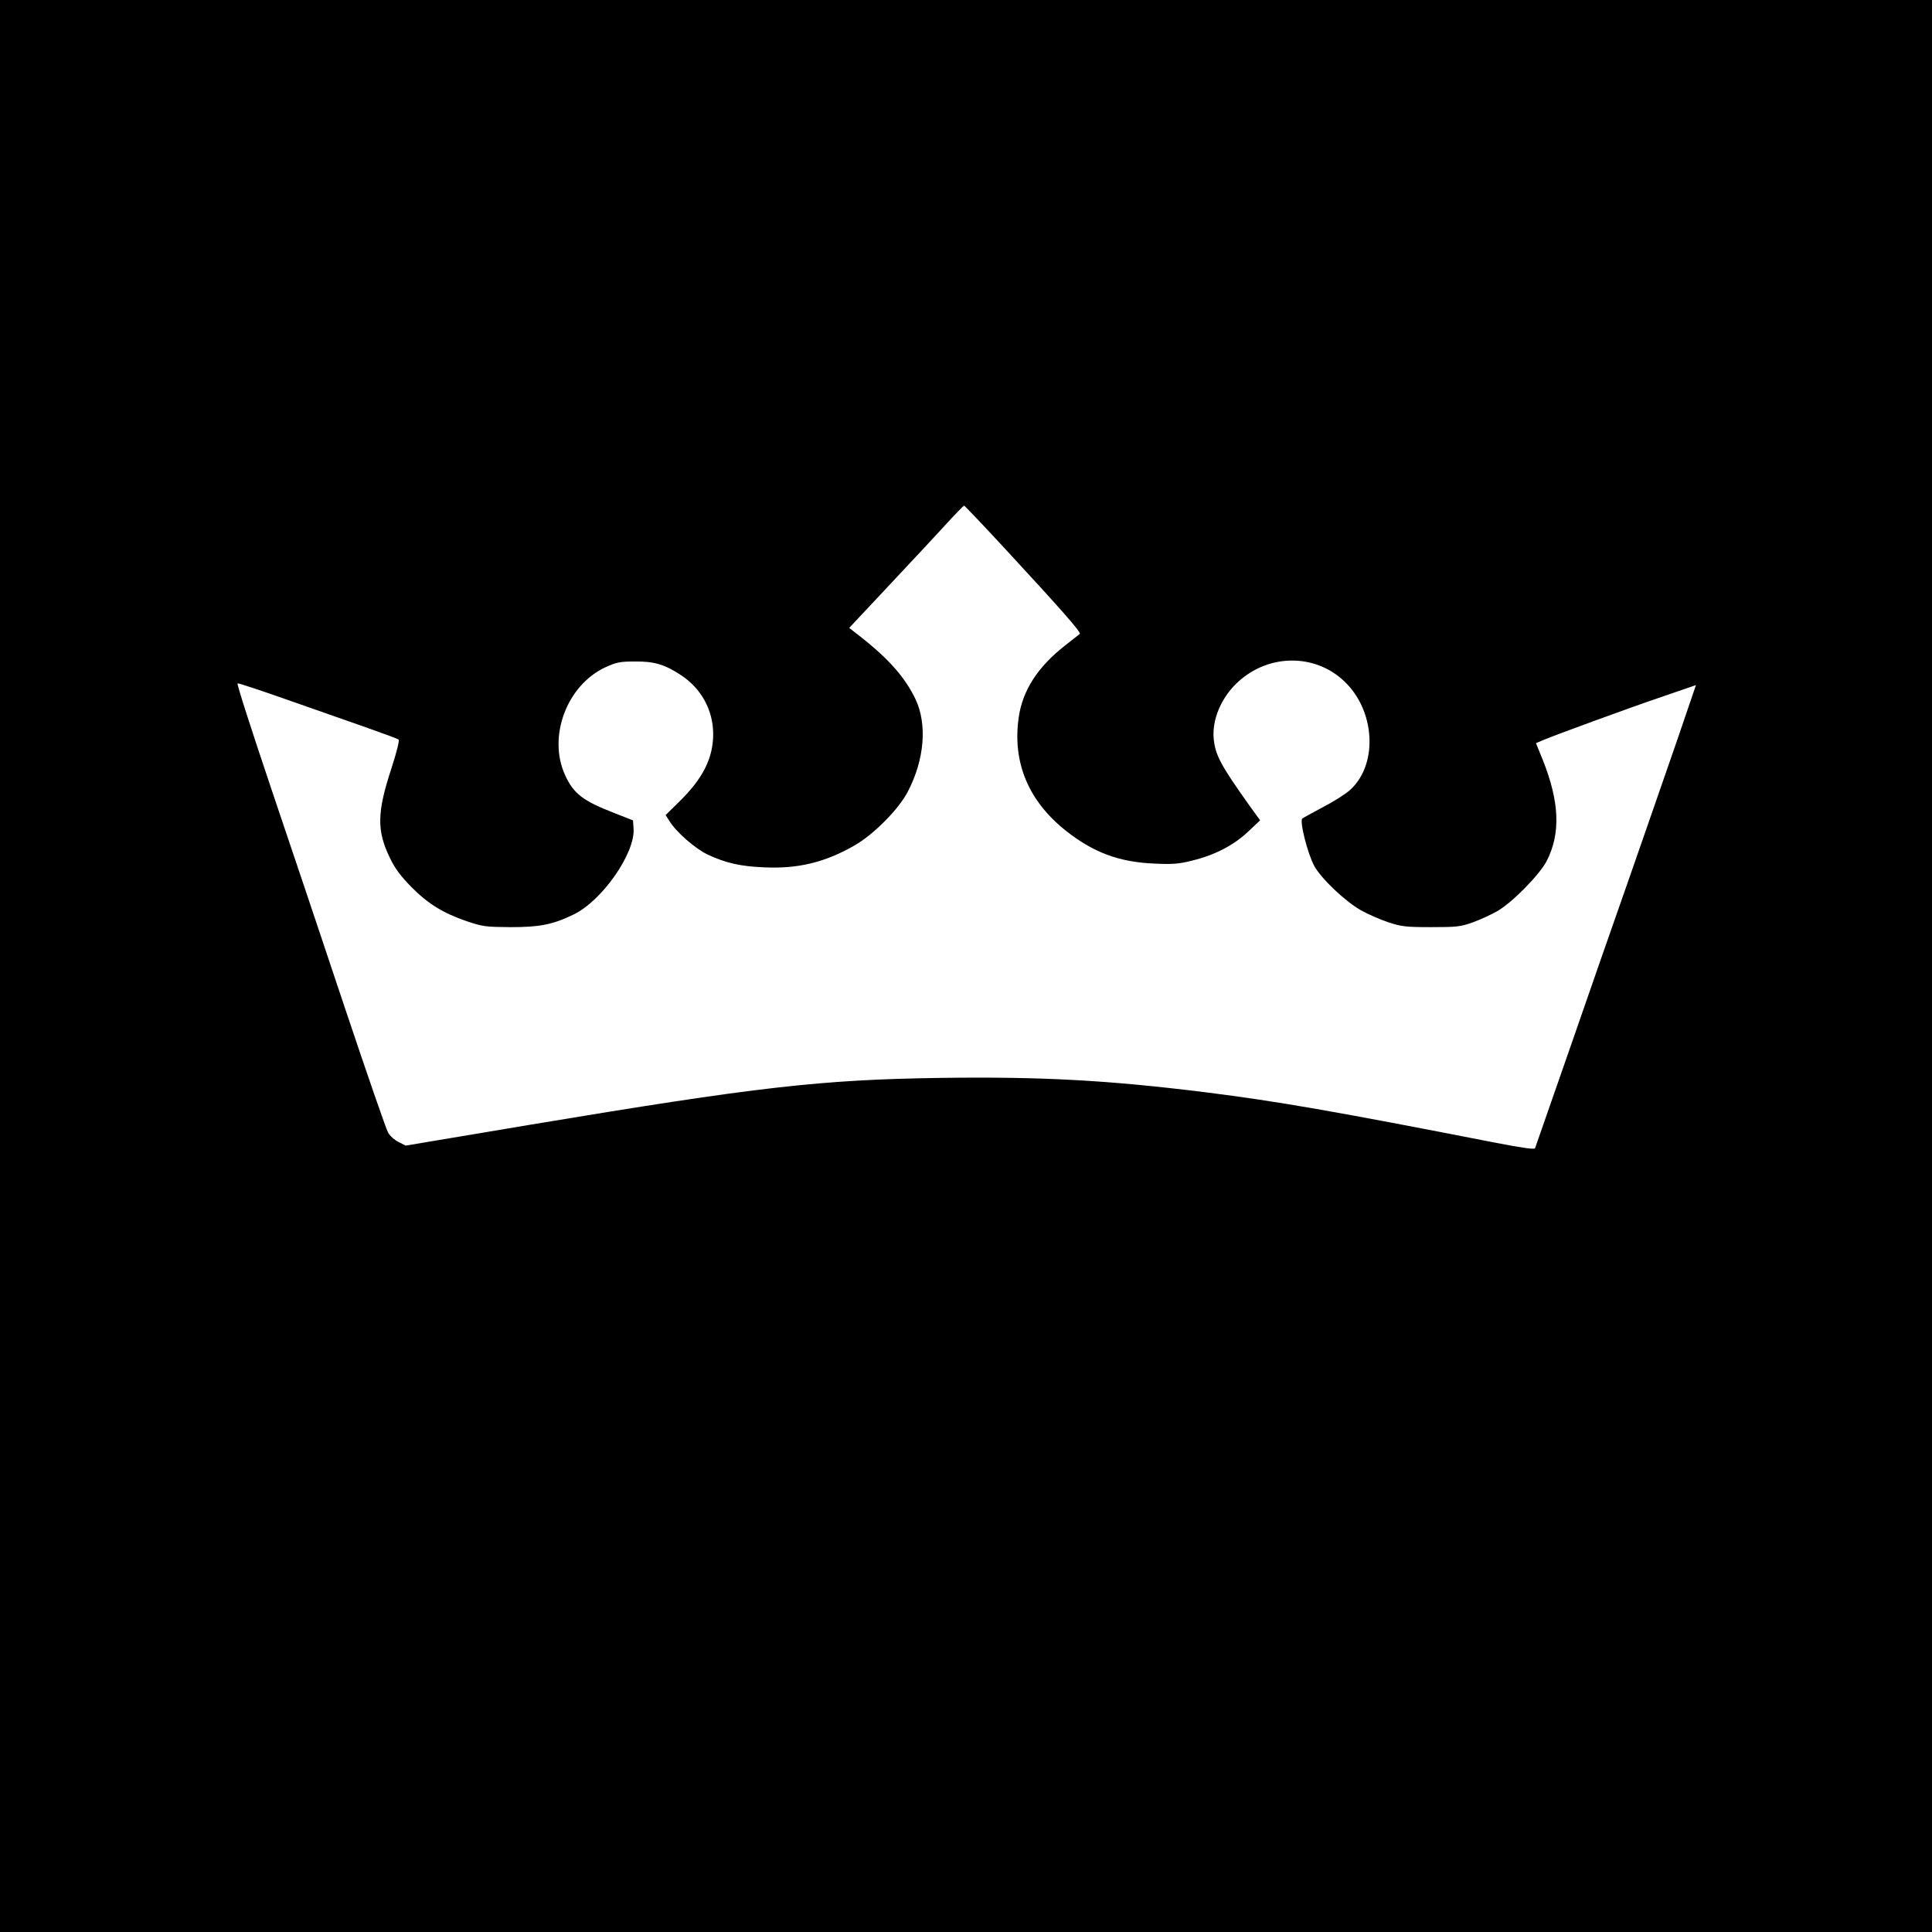 <?xml version="1.0" standalone="no"?>
<!DOCTYPE svg PUBLIC "-//W3C//DTD SVG 20010904//EN"
 "http://www.w3.org/TR/2001/REC-SVG-20010904/DTD/svg10.dtd">
<svg version="1.0" xmlns="http://www.w3.org/2000/svg"
 width="1024pt" height="1024pt" viewBox="0 0 1024 1024"
 preserveAspectRatio="xMidYMid meet">
<g transform="translate(0,1024) scale(0.1,-0.1)"
fill="#000000" stroke="none">
<path d="M0 5120 l0 -5120 5120 0 5120 0 0 5120 0 5120 -5120 0 -5120 0 0
-5120z m5321 2218 c305 -330 411 -450 402 -458 -4 -3 -38 -30 -75 -59 -148
-115 -229 -241 -249 -386 -33 -237 52 -440 249 -597 146 -116 283 -167 467
-175 101 -5 134 -2 205 16 119 29 219 81 295 153 l64 60 -55 76 c-153 215
-182 268 -191 355 -10 101 39 219 126 300 169 158 427 154 581 -9 154 -162
159 -438 11 -565 -25 -21 -88 -61 -141 -88 -52 -28 -100 -54 -107 -59 -17 -11
27 -185 63 -252 37 -67 164 -188 248 -235 37 -21 102 -49 144 -63 69 -23 93
-26 227 -26 137 0 156 2 223 26 41 15 99 42 130 60 80 47 220 190 259 263 76
147 69 315 -21 540 l-35 86 37 16 c75 31 462 173 634 231 l177 61 -98 -287
c-55 -158 -166 -480 -249 -717 -83 -236 -230 -657 -326 -935 -97 -278 -178
-510 -180 -516 -3 -7 -69 2 -203 28 -869 170 -1164 221 -1538 268 -521 65
-874 84 -1405 77 -638 -9 -972 -47 -2178 -248 l-662 -111 -37 19 c-21 10 -46
32 -56 50 -10 17 -112 312 -227 655 -114 343 -292 871 -394 1173 -102 303
-182 551 -177 553 5 2 125 -38 267 -88 143 -50 331 -116 419 -147 88 -31 164
-59 168 -63 5 -4 -12 -71 -37 -148 -79 -240 -80 -335 -8 -482 26 -54 58 -96
112 -151 88 -89 169 -139 295 -182 83 -28 100 -30 230 -31 155 0 223 13 333
66 151 71 329 325 320 456 l-3 44 -97 38 c-168 65 -218 103 -263 202 -93 203
9 476 213 571 59 27 78 31 157 31 102 1 157 -15 244 -72 108 -71 171 -186 171
-313 0 -127 -55 -237 -182 -360 l-70 -69 21 -33 c36 -58 137 -146 203 -177 95
-44 172 -62 297 -67 181 -9 326 27 482 117 102 59 234 193 281 285 88 169 103
355 41 488 -55 115 -140 213 -293 333 l-59 46 208 222 c114 121 250 267 302
324 51 56 96 102 99 102 3 0 98 -100 211 -222z"/>
</g>
</svg>
